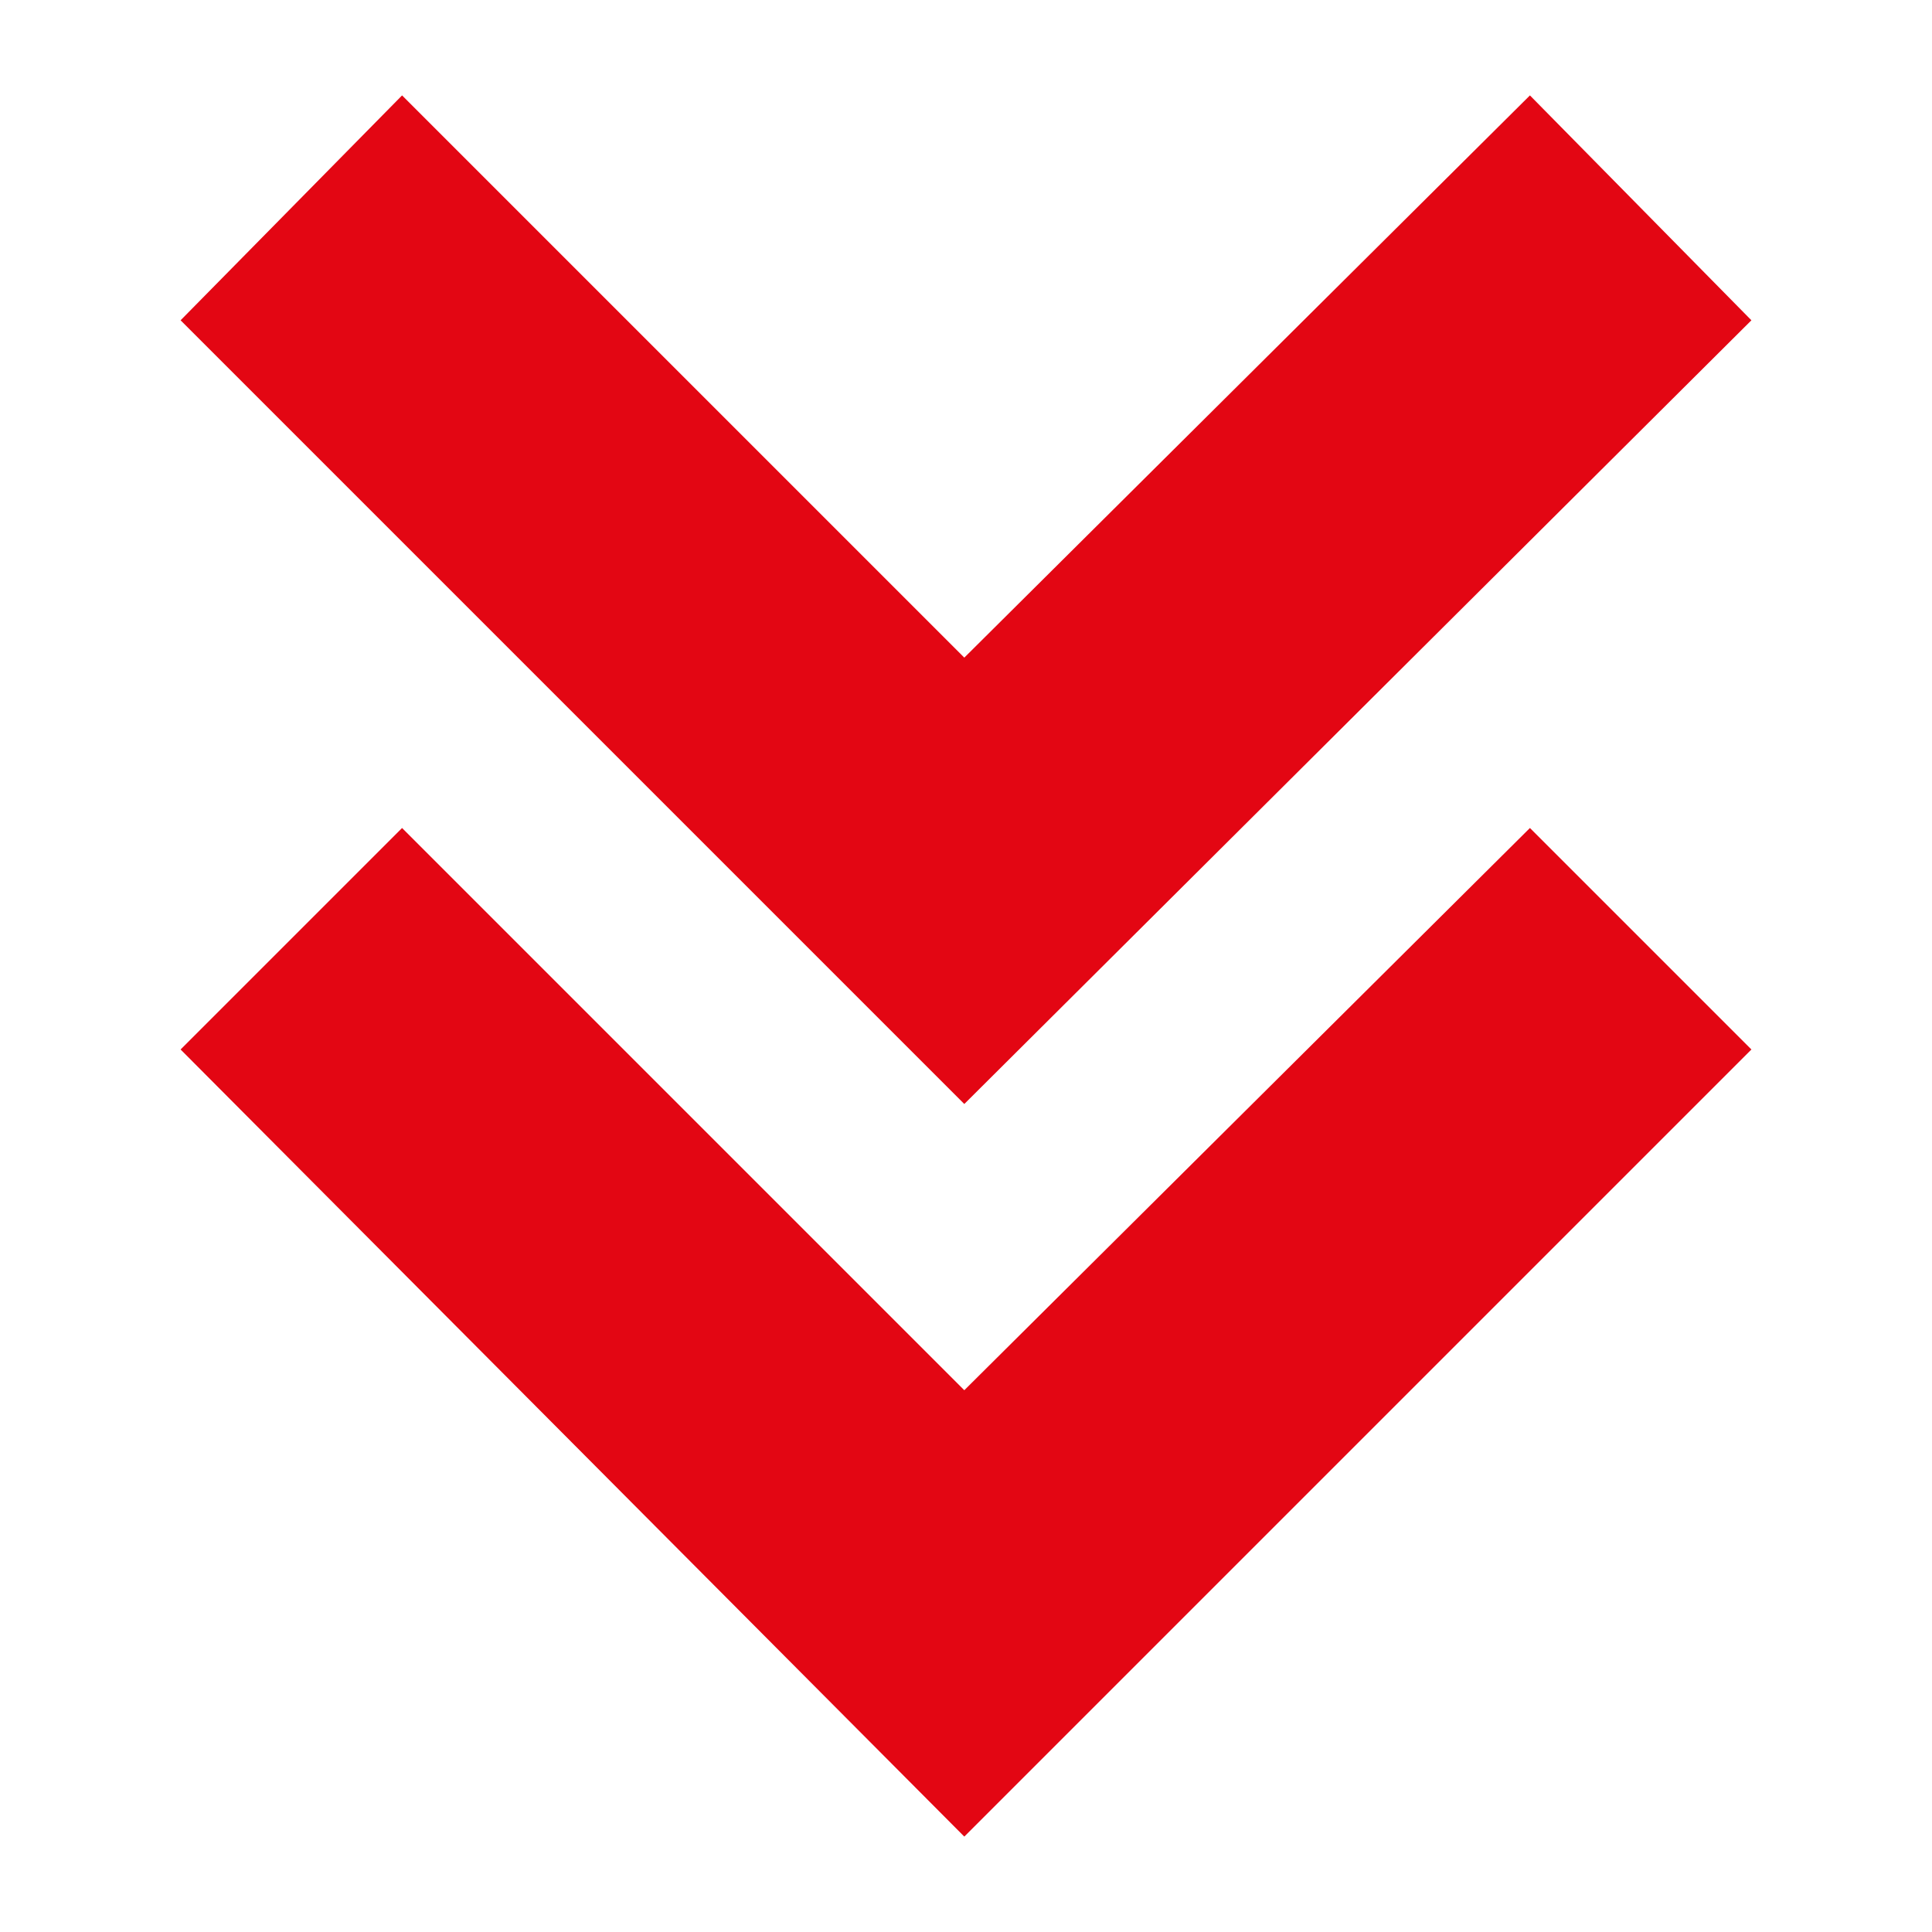 <?xml version="1.0" encoding="utf-8"?>
<!-- Generator: Adobe Illustrator 26.4.1, SVG Export Plug-In . SVG Version: 6.00 Build 0)  -->
<svg version="1.1" id="Capa_1" xmlns="http://www.w3.org/2000/svg" xmlns:xlink="http://www.w3.org/1999/xlink" x="0px" y="0px"
	 viewBox="0 0 56.7 56.7" style="enable-background:new 0 0 56.7 56.7;" xml:space="preserve">
<style type="text/css">
	.st0{fill:#E30613;}
</style>
<g>
	<polygon class="st0" points="28.3,53.9 51.4,30.8 44.9,24.3 28.3,40.8 11.8,24.3 5.3,30.8 	"/>
	<polygon class="st0" points="51.4,9.4 44.9,2.8 28.3,19.3 11.8,2.8 5.3,9.4 28.3,32.4 	"/>
</g>
</svg>
